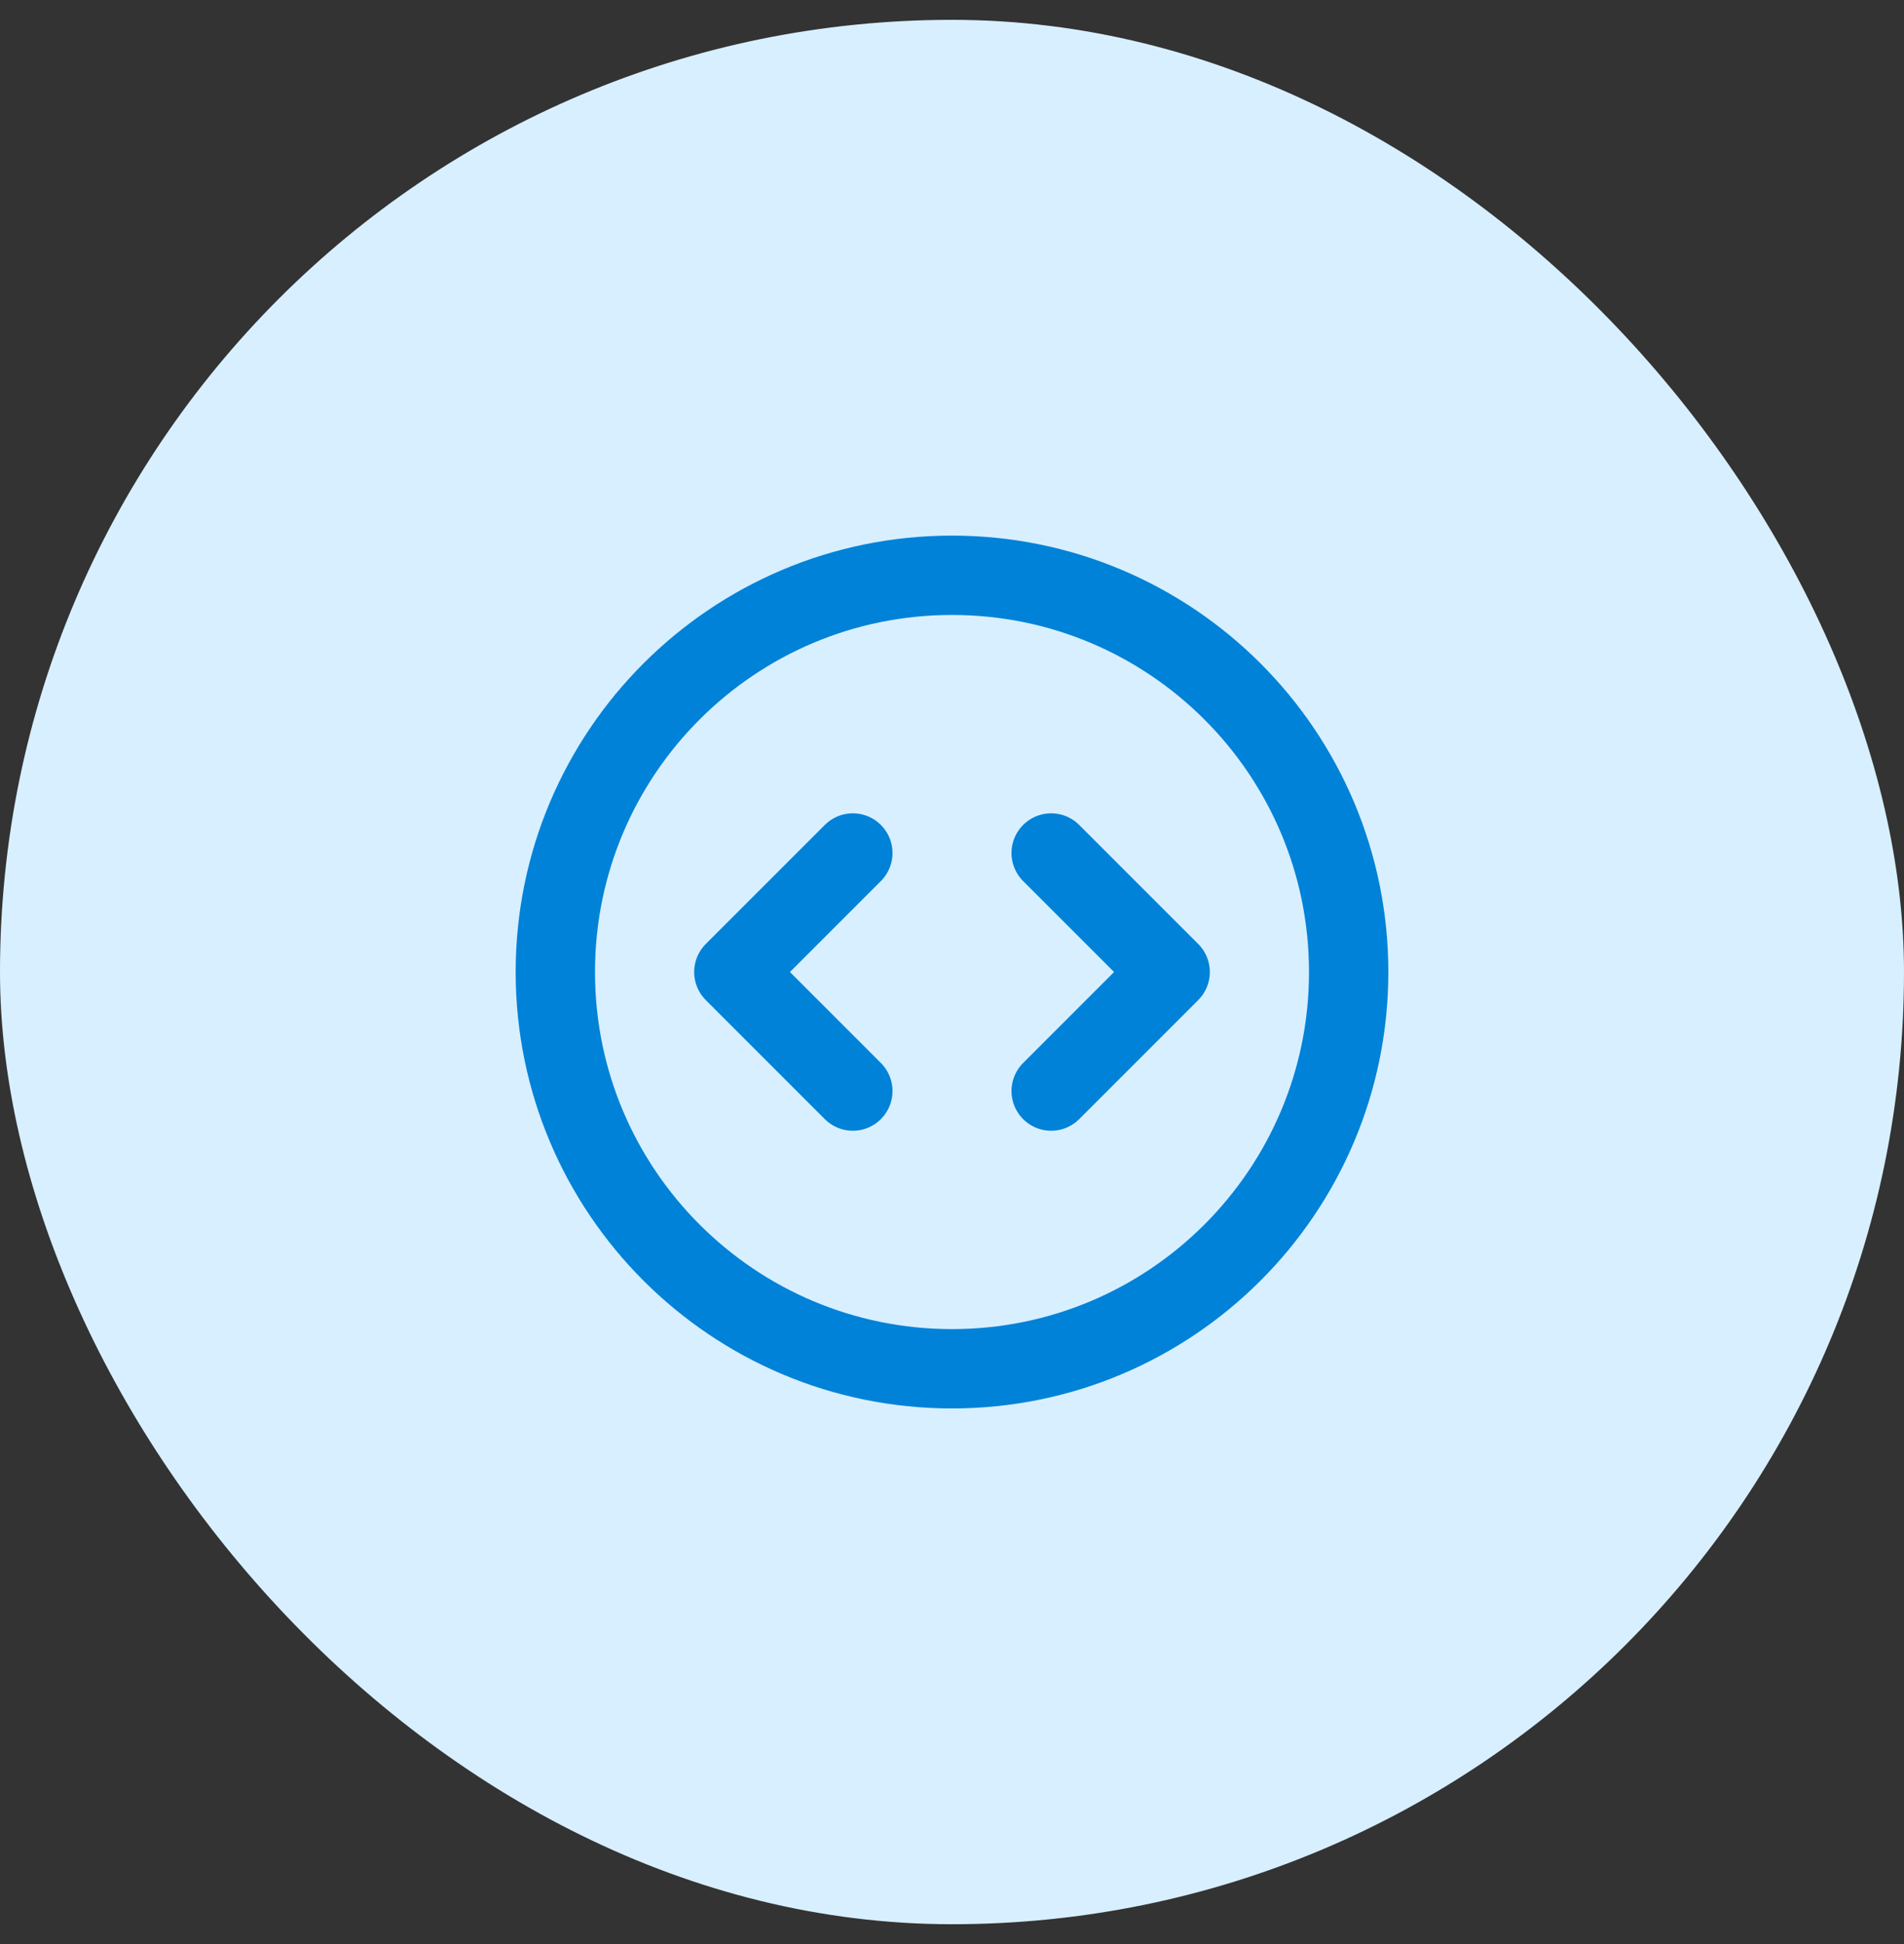 <svg xmlns="http://www.w3.org/2000/svg" width="48" height="49" viewBox="0 0 48 49" fill="none"><rect x="0" y="0" width="48" height="49" fill="#333333" stroke="none"/><rect y="0.5" width="48" height="48" rx="24" fill="#D8EFFF"></rect><path d="M26.5 27.5L29.5 24.5L26.5 21.5M21.5 21.5L18.5 24.5L21.5 27.5M34 24.5C34 30.023 29.523 34.5 24 34.5C18.477 34.5 14 30.023 14 24.5C14 18.977 18.477 14.5 24 14.5C29.523 14.5 34 18.977 34 24.5Z" stroke="#0082D8" stroke-width="2" stroke-linecap="round" stroke-linejoin="round"></path></svg>